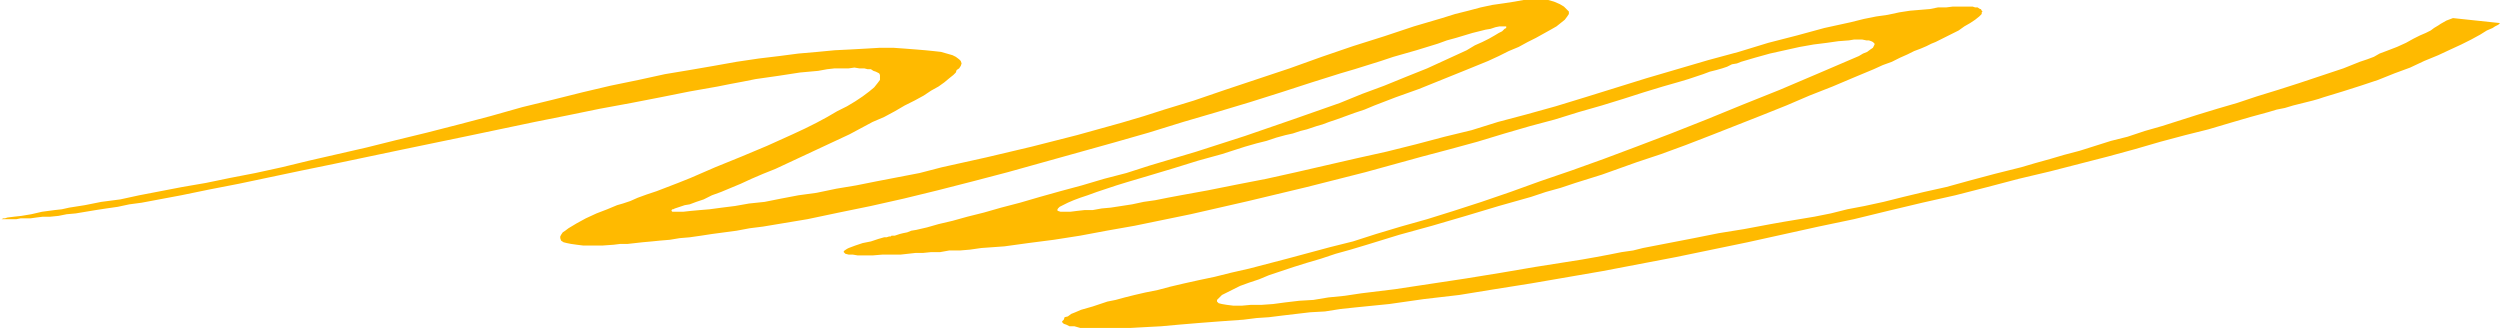 <?xml version="1.0" encoding="UTF-8" standalone="no"?>
<svg
   version="1.0"
   width="129.724mm"
   height="17.016mm"
   id="svg1"
   sodipodi:docname="Stroke 225.wmf"
   xmlns:inkscape="http://www.inkscape.org/namespaces/inkscape"
   xmlns:sodipodi="http://sodipodi.sourceforge.net/DTD/sodipodi-0.dtd"
   xmlns="http://www.w3.org/2000/svg"
   xmlns:svg="http://www.w3.org/2000/svg">
  <sodipodi:namedview
     id="namedview1"
     pagecolor="#ffffff"
     bordercolor="#000000"
     borderopacity="0.25"
     inkscape:showpageshadow="2"
     inkscape:pageopacity="0.0"
     inkscape:pagecheckerboard="0"
     inkscape:deskcolor="#d1d1d1"
     inkscape:document-units="mm" />
  <defs
     id="defs1">
    <pattern
       id="WMFhbasepattern"
       patternUnits="userSpaceOnUse"
       width="6"
       height="6"
       x="0"
       y="0" />
  </defs>
  <path
     style="fill:#ffba00;fill-opacity:1;fill-rule:evenodd;stroke:none"
     d="m 490.294,4.525 v 0 l -0.162,0.162 -0.162,0.162 -0.323,0.162 -0.323,0.162 -0.485,0.323 -1.131,0.485 -1.293,0.808 -1.778,0.97 -1.939,0.97 -2.101,0.97 -2.424,1.131 -2.747,1.131 -2.747,1.293 -3.07,1.131 -3.232,1.293 -3.394,1.131 -3.555,1.131 -3.717,1.131 -0.97,0.323 -1.131,0.323 -1.293,0.323 -1.293,0.323 -1.293,0.323 -1.616,0.485 -1.616,0.323 -1.616,0.485 -1.778,0.485 -1.778,0.485 -3.878,1.131 -4.363,1.293 -4.525,1.131 -4.848,1.293 -5.01,1.454 -5.333,1.454 -5.656,1.454 -5.656,1.454 -6.141,1.454 -6.141,1.616 -6.302,1.616 -6.464,1.454 -6.787,1.616 -6.626,1.616 -6.949,1.454 -13.898,3.07 -14.059,2.909 -14.382,2.747 -14.059,2.424 -7.11,1.131 -6.949,1.131 -6.949,0.808 -6.787,0.97 -3.232,0.323 -3.232,0.323 -3.07,0.323 -3.07,0.485 -2.909,0.162 -2.747,0.323 -2.747,0.323 -2.586,0.323 -2.424,0.162 -2.586,0.323 -2.262,0.162 -2.262,0.162 -2.101,0.162 -2.101,0.162 -1.939,0.162 -1.939,0.162 -3.555,0.323 -3.07,0.162 -2.909,0.162 h -2.586 -2.262 -1.939 -1.616 -1.454 l -1.131,-0.323 h -0.97 l -0.646,-0.323 -0.485,-0.162 -0.323,-0.323 v -0.162 l 0.323,-0.323 0.162,-0.485 0.646,-0.162 0.646,-0.485 0.808,-0.323 1.131,-0.485 1.131,-0.323 1.131,-0.323 1.454,-0.485 1.454,-0.485 1.616,-0.323 1.778,-0.485 1.939,-0.485 2.101,-0.485 2.424,-0.485 2.424,-0.646 2.747,-0.646 2.909,-0.646 3.07,-0.646 3.232,-0.808 3.555,-0.808 3.717,-0.97 3.717,-0.97 4.202,-1.131 4.202,-1.131 4.525,-1.131 4.525,-1.454 4.848,-1.454 5.171,-1.454 5.171,-1.616 5.494,-1.778 5.656,-1.939 5.818,-2.101 6.141,-2.101 6.302,-2.262 6.464,-2.424 6.787,-2.585 6.949,-2.747 7.11,-2.909 7.272,-2.909 7.595,-3.232 7.918,-3.393 0.808,-0.485 0.808,-0.323 0.646,-0.485 0.485,-0.323 0.162,-0.323 0.162,-0.323 V 8.564 l -0.162,-0.162 -0.162,-0.162 -0.323,-0.162 -0.485,-0.162 h -0.485 l -0.808,-0.162 h -1.616 l -0.97,0.162 -2.101,0.162 -2.262,0.323 -2.586,0.323 -2.747,0.485 -2.909,0.646 -2.909,0.646 -2.909,0.808 -2.747,0.808 -0.808,0.323 -0.97,0.162 -0.97,0.485 -0.97,0.323 -1.131,0.323 -1.293,0.323 -1.293,0.485 -2.909,0.97 -1.616,0.485 -3.394,0.97 -3.717,1.131 -4.04,1.293 -4.202,1.293 -4.525,1.293 -4.686,1.454 -4.848,1.293 -5.01,1.454 -5.333,1.616 -5.333,1.454 -5.494,1.454 -11.15,3.07 -11.474,2.909 -11.474,2.747 -11.312,2.585 -5.494,1.131 -5.494,1.131 -5.494,0.97 -5.171,0.97 -5.171,0.808 -5.01,0.646 -4.686,0.646 -4.525,0.323 -2.262,0.323 -1.939,0.162 h -2.101 l -1.778,0.323 h -1.778 l -1.616,0.162 h -1.454 l -1.454,0.162 -1.454,0.162 h -1.293 -2.262 l -1.939,0.162 h -2.909 l -0.97,-0.162 h -0.808 l -0.646,-0.162 -0.162,-0.162 -0.162,-0.162 V 49.286 l 0.162,-0.162 0.485,-0.323 0.323,-0.162 1.293,-0.485 1.454,-0.485 1.616,-0.323 1.454,-0.485 1.131,-0.323 h 0.485 l 0.485,-0.162 h 0.162 0.162 v 0 l 0.162,-0.162 h 0.323 0.323 l 0.485,-0.162 0.485,-0.162 0.646,-0.162 0.808,-0.162 0.808,-0.323 0.97,-0.162 2.101,-0.485 2.262,-0.646 2.747,-0.646 2.909,-0.808 3.232,-0.808 3.394,-0.97 3.717,-0.97 3.878,-1.131 4.04,-1.131 4.202,-1.131 4.363,-1.293 4.363,-1.131 4.525,-1.454 9.211,-2.747 9.534,-3.07 9.373,-3.232 9.211,-3.232 4.363,-1.778 4.363,-1.616 4.363,-1.778 4.04,-1.616 3.878,-1.778 3.878,-1.778 1.616,-0.97 1.454,-0.646 1.293,-0.646 1.131,-0.646 0.808,-0.485 0.646,-0.323 0.485,-0.485 0.323,-0.162 V 5.333 5.171 h -0.323 -0.485 -0.485 l -0.808,0.162 -0.97,0.323 -0.97,0.162 -1.293,0.323 -1.293,0.323 -1.616,0.485 -1.616,0.485 -1.778,0.485 -1.778,0.646 -2.101,0.646 -2.101,0.646 -2.262,0.646 -2.262,0.646 -2.424,0.808 -2.586,0.808 -2.586,0.808 -2.747,0.808 -5.656,1.778 -5.979,1.939 -6.141,1.939 -6.464,1.939 -6.626,1.939 -6.787,2.101 -6.787,1.939 -13.898,3.878 -6.949,1.939 -6.787,1.778 -6.949,1.778 -6.626,1.616 -6.464,1.454 -6.302,1.293 -6.141,1.293 -2.909,0.485 -2.909,0.485 -2.909,0.485 -2.586,0.323 -2.586,0.485 -2.424,0.323 -2.424,0.323 -2.101,0.323 -2.262,0.323 -1.939,0.162 -1.939,0.323 -1.939,0.162 -1.616,0.162 -1.778,0.162 -1.454,0.162 -1.454,0.162 h -1.454 l -1.293,0.162 -2.262,0.162 h -3.717 l -1.293,-0.162 -1.131,-0.162 -0.808,-0.162 -0.646,-0.162 -0.485,-0.323 -0.162,-0.485 v -0.323 l 0.162,-0.323 0.323,-0.485 0.485,-0.323 0.646,-0.485 0.808,-0.485 0.808,-0.485 1.778,-0.97 2.101,-0.97 2.101,-0.808 1.939,-0.808 1.131,-0.323 1.454,-0.485 1.454,-0.646 1.778,-0.646 1.939,-0.646 2.101,-0.808 2.101,-0.808 2.424,-0.97 4.848,-2.101 5.171,-2.101 5.01,-2.101 5.01,-2.262 2.424,-1.131 2.262,-1.131 2.101,-1.131 1.939,-1.131 1.939,-0.97 1.616,-0.97 1.454,-0.97 1.293,-0.97 0.97,-0.808 0.646,-0.808 0.485,-0.646 v -0.646 -0.323 l -0.162,-0.323 -0.323,-0.162 -0.323,-0.162 -0.485,-0.162 -0.485,-0.323 h -0.646 l -0.646,-0.162 h -0.97 l -0.97,-0.162 -1.131,0.162 h -1.293 -1.454 l -1.454,0.162 -1.778,0.323 -1.778,0.162 -1.778,0.162 -2.101,0.323 -2.101,0.323 -2.262,0.323 -2.262,0.323 -2.424,0.485 -2.586,0.485 -2.424,0.485 -5.494,0.97 -5.656,1.131 -5.818,1.131 -6.141,1.131 -6.302,1.293 -6.464,1.293 -13.09,2.747 -13.251,2.747 -13.09,2.747 -6.302,1.293 -6.141,1.293 -6.141,1.293 -5.818,1.131 -5.494,1.131 -5.171,0.97 -2.586,0.485 -2.424,0.323 -2.262,0.485 -2.262,0.323 -2.101,0.323 -1.939,0.323 -1.939,0.323 -1.778,0.162 -1.616,0.323 -1.616,0.162 H 8.403 L 7.11,42.66 5.979,42.822 H 5.01 4.04 L 3.232,42.983 H 2.424 1.778 1.131 0 v 0 H 0.162 0.323 L 0.646,42.822 H 0.97 L 1.454,42.66 2.747,42.499 4.202,42.337 6.141,42.014 8.242,41.529 l 2.424,-0.323 1.454,-0.162 1.454,-0.323 3.07,-0.485 3.232,-0.646 3.717,-0.485 3.717,-0.808 4.202,-0.808 4.202,-0.808 4.686,-0.808 4.686,-0.97 5.01,-0.97 5.171,-1.131 5.333,-1.293 5.656,-1.293 5.656,-1.293 5.818,-1.454 5.979,-1.454 6.302,-1.616 6.141,-1.616 6.302,-1.778 5.979,-1.454 5.818,-1.454 5.494,-1.293 5.494,-1.131 5.171,-1.131 4.848,-0.808 4.686,-0.808 4.525,-0.808 4.363,-0.646 4.04,-0.485 3.717,-0.485 3.717,-0.323 3.394,-0.323 3.232,-0.162 2.909,-0.162 2.747,-0.162 h 2.586 l 2.262,0.162 2.101,0.162 1.939,0.162 1.616,0.162 1.454,0.162 1.131,0.323 1.131,0.323 0.646,0.323 0.646,0.485 0.323,0.323 0.162,0.485 -0.162,0.485 -0.323,0.485 -0.485,0.323 -0.162,0.485 -0.485,0.485 -0.808,0.646 -0.97,0.808 -1.131,0.808 -1.454,0.808 -1.454,0.97 -1.778,0.97 -1.939,0.97 -1.939,1.131 -2.101,1.131 -2.262,0.97 -4.525,2.424 -4.848,2.262 -4.848,2.262 -4.848,2.262 -2.424,0.97 -2.262,0.97 -2.101,0.97 -1.939,0.808 -1.939,0.808 -1.778,0.646 -1.616,0.808 -1.454,0.485 -1.293,0.485 -0.97,0.162 -0.97,0.323 -0.485,0.162 -0.485,0.162 -0.323,0.162 h -0.162 l -0.162,0.162 v 0.162 0 l 0.162,0.162 h 0.323 1.778 l 1.454,-0.162 1.778,-0.162 1.939,-0.162 2.424,-0.323 2.586,-0.323 2.747,-0.485 3.07,-0.323 3.232,-0.646 3.394,-0.646 3.555,-0.485 3.878,-0.808 3.878,-0.646 4.04,-0.808 4.202,-0.808 4.202,-0.808 4.363,-1.131 8.726,-1.939 8.888,-2.101 8.888,-2.262 8.726,-2.424 4.363,-1.293 4.04,-1.293 5.818,-1.778 6.141,-2.101 12.605,-4.201 6.302,-2.262 6.141,-2.101 6.141,-1.939 5.818,-1.939 2.747,-0.808 2.747,-0.808 2.586,-0.808 2.586,-0.646 2.424,-0.646 2.262,-0.485 2.262,-0.323 2.101,-0.323 L 298.798,0 h 1.778 1.616 1.454 l 1.131,0.323 1.131,0.485 0.808,0.485 0.646,0.646 0.323,0.323 v 0.485 l -0.323,0.485 -0.485,0.646 -0.808,0.646 -0.808,0.646 -1.131,0.646 -1.454,0.808 -1.454,0.808 -1.616,0.808 -1.778,0.97 -1.939,0.808 -1.939,0.97 -2.101,0.97 -4.363,1.778 -9.211,3.717 -4.525,1.616 -4.202,1.616 -1.939,0.808 -1.939,0.646 -1.778,0.646 -1.778,0.646 -1.454,0.485 -1.293,0.485 -1.131,0.323 -0.97,0.323 -0.97,0.323 -1.293,0.323 -1.454,0.485 -1.454,0.323 -1.778,0.485 -1.939,0.646 -1.939,0.485 -2.262,0.646 -4.525,1.454 -4.686,1.293 -4.686,1.454 -4.848,1.454 -4.363,1.293 -2.101,0.646 -1.939,0.646 -1.939,0.646 -1.778,0.646 -1.454,0.485 -1.293,0.485 -1.131,0.485 -0.97,0.485 -0.646,0.323 -0.323,0.323 -0.162,0.323 0.162,0.162 0.485,0.162 h 0.323 0.485 1.131 l 1.293,-0.162 1.454,-0.162 h 1.616 l 1.778,-0.323 1.778,-0.162 2.101,-0.323 2.101,-0.323 2.262,-0.485 2.262,-0.323 2.424,-0.485 2.586,-0.485 5.333,-0.97 5.656,-1.131 5.818,-1.131 5.818,-1.293 11.958,-2.747 5.818,-1.293 5.818,-1.454 5.494,-1.454 5.333,-1.293 5.171,-1.616 5.494,-1.454 5.818,-1.616 5.818,-1.778 11.958,-3.717 12.12,-3.555 5.979,-1.616 5.818,-1.778 5.656,-1.454 5.333,-1.454 5.171,-1.131 2.586,-0.646 2.424,-0.485 2.262,-0.323 2.262,-0.485 2.101,-0.323 1.939,-0.162 1.939,-0.162 1.616,-0.323 h 1.616 l 1.293,-0.162 h 1.131 1.939 0.808 l 0.485,0.162 h 0.485 l 0.485,0.323 h 0.162 l 0.162,0.323 0.162,0.162 -0.162,0.162 v 0.323 l -0.485,0.485 -0.808,0.646 -0.97,0.646 -1.131,0.646 -1.131,0.808 -1.293,0.646 -2.586,1.293 -0.646,0.323 -0.808,0.323 -0.97,0.485 -1.131,0.485 -1.293,0.485 -1.293,0.646 -1.454,0.646 -1.616,0.808 -1.778,0.646 -1.778,0.808 -1.939,0.808 -1.939,0.808 -4.202,1.778 -4.525,1.778 -4.525,1.939 -4.848,1.939 -9.858,3.878 -5.01,1.939 -4.848,1.778 -4.848,1.616 -4.525,1.616 -2.262,0.808 -2.586,0.808 -2.586,0.808 -2.909,0.97 -2.909,0.808 -2.909,0.97 -6.302,1.778 -6.464,1.939 -6.626,1.939 -6.464,1.778 -6.302,1.939 -3.232,0.97 -2.909,0.808 -2.909,0.97 -2.747,0.808 -2.586,0.808 -2.424,0.808 -2.424,0.808 -1.939,0.808 -1.939,0.646 -1.778,0.646 -1.293,0.646 -1.293,0.646 -0.97,0.485 -0.485,0.485 -0.485,0.485 v 0.323 l 0.162,0.162 0.162,0.162 0.646,0.162 0.97,0.162 1.293,0.162 h 1.616 l 1.778,-0.162 h 2.101 l 2.262,-0.162 2.424,-0.323 2.747,-0.323 2.747,-0.162 2.909,-0.485 3.232,-0.323 3.232,-0.485 6.626,-0.808 13.898,-2.101 6.949,-1.131 6.626,-1.131 3.07,-0.485 3.07,-0.485 3.07,-0.485 2.747,-0.485 2.586,-0.485 2.424,-0.485 2.262,-0.323 1.939,-0.485 5.01,-0.97 5.01,-0.97 4.848,-0.97 5.01,-0.808 5.171,-0.97 2.747,-0.485 2.909,-0.485 2.909,-0.485 3.232,-0.646 3.232,-0.808 3.394,-0.646 3.717,-0.808 3.878,-0.97 4.04,-0.97 4.363,-0.97 4.686,-1.293 4.848,-1.293 5.171,-1.293 2.747,-0.808 2.909,-0.808 2.747,-0.808 3.07,-0.808 3.07,-0.97 3.07,-0.97 3.232,-0.808 3.394,-1.131 3.394,-0.97 3.555,-1.131 3.555,-1.131 3.717,-1.131 3.878,-1.131 3.878,-1.293 4.202,-1.293 4.04,-1.293 4.363,-1.454 4.363,-1.454 1.616,-0.646 1.616,-0.646 1.454,-0.485 1.293,-0.485 1.131,-0.646 1.293,-0.485 2.101,-0.808 1.778,-0.808 1.454,-0.808 1.293,-0.646 1.131,-0.485 0.97,-0.485 0.646,-0.485 0.808,-0.485 0.485,-0.323 1.131,-0.646 1.293,-0.485 z"
     id="path1" />
</svg>
